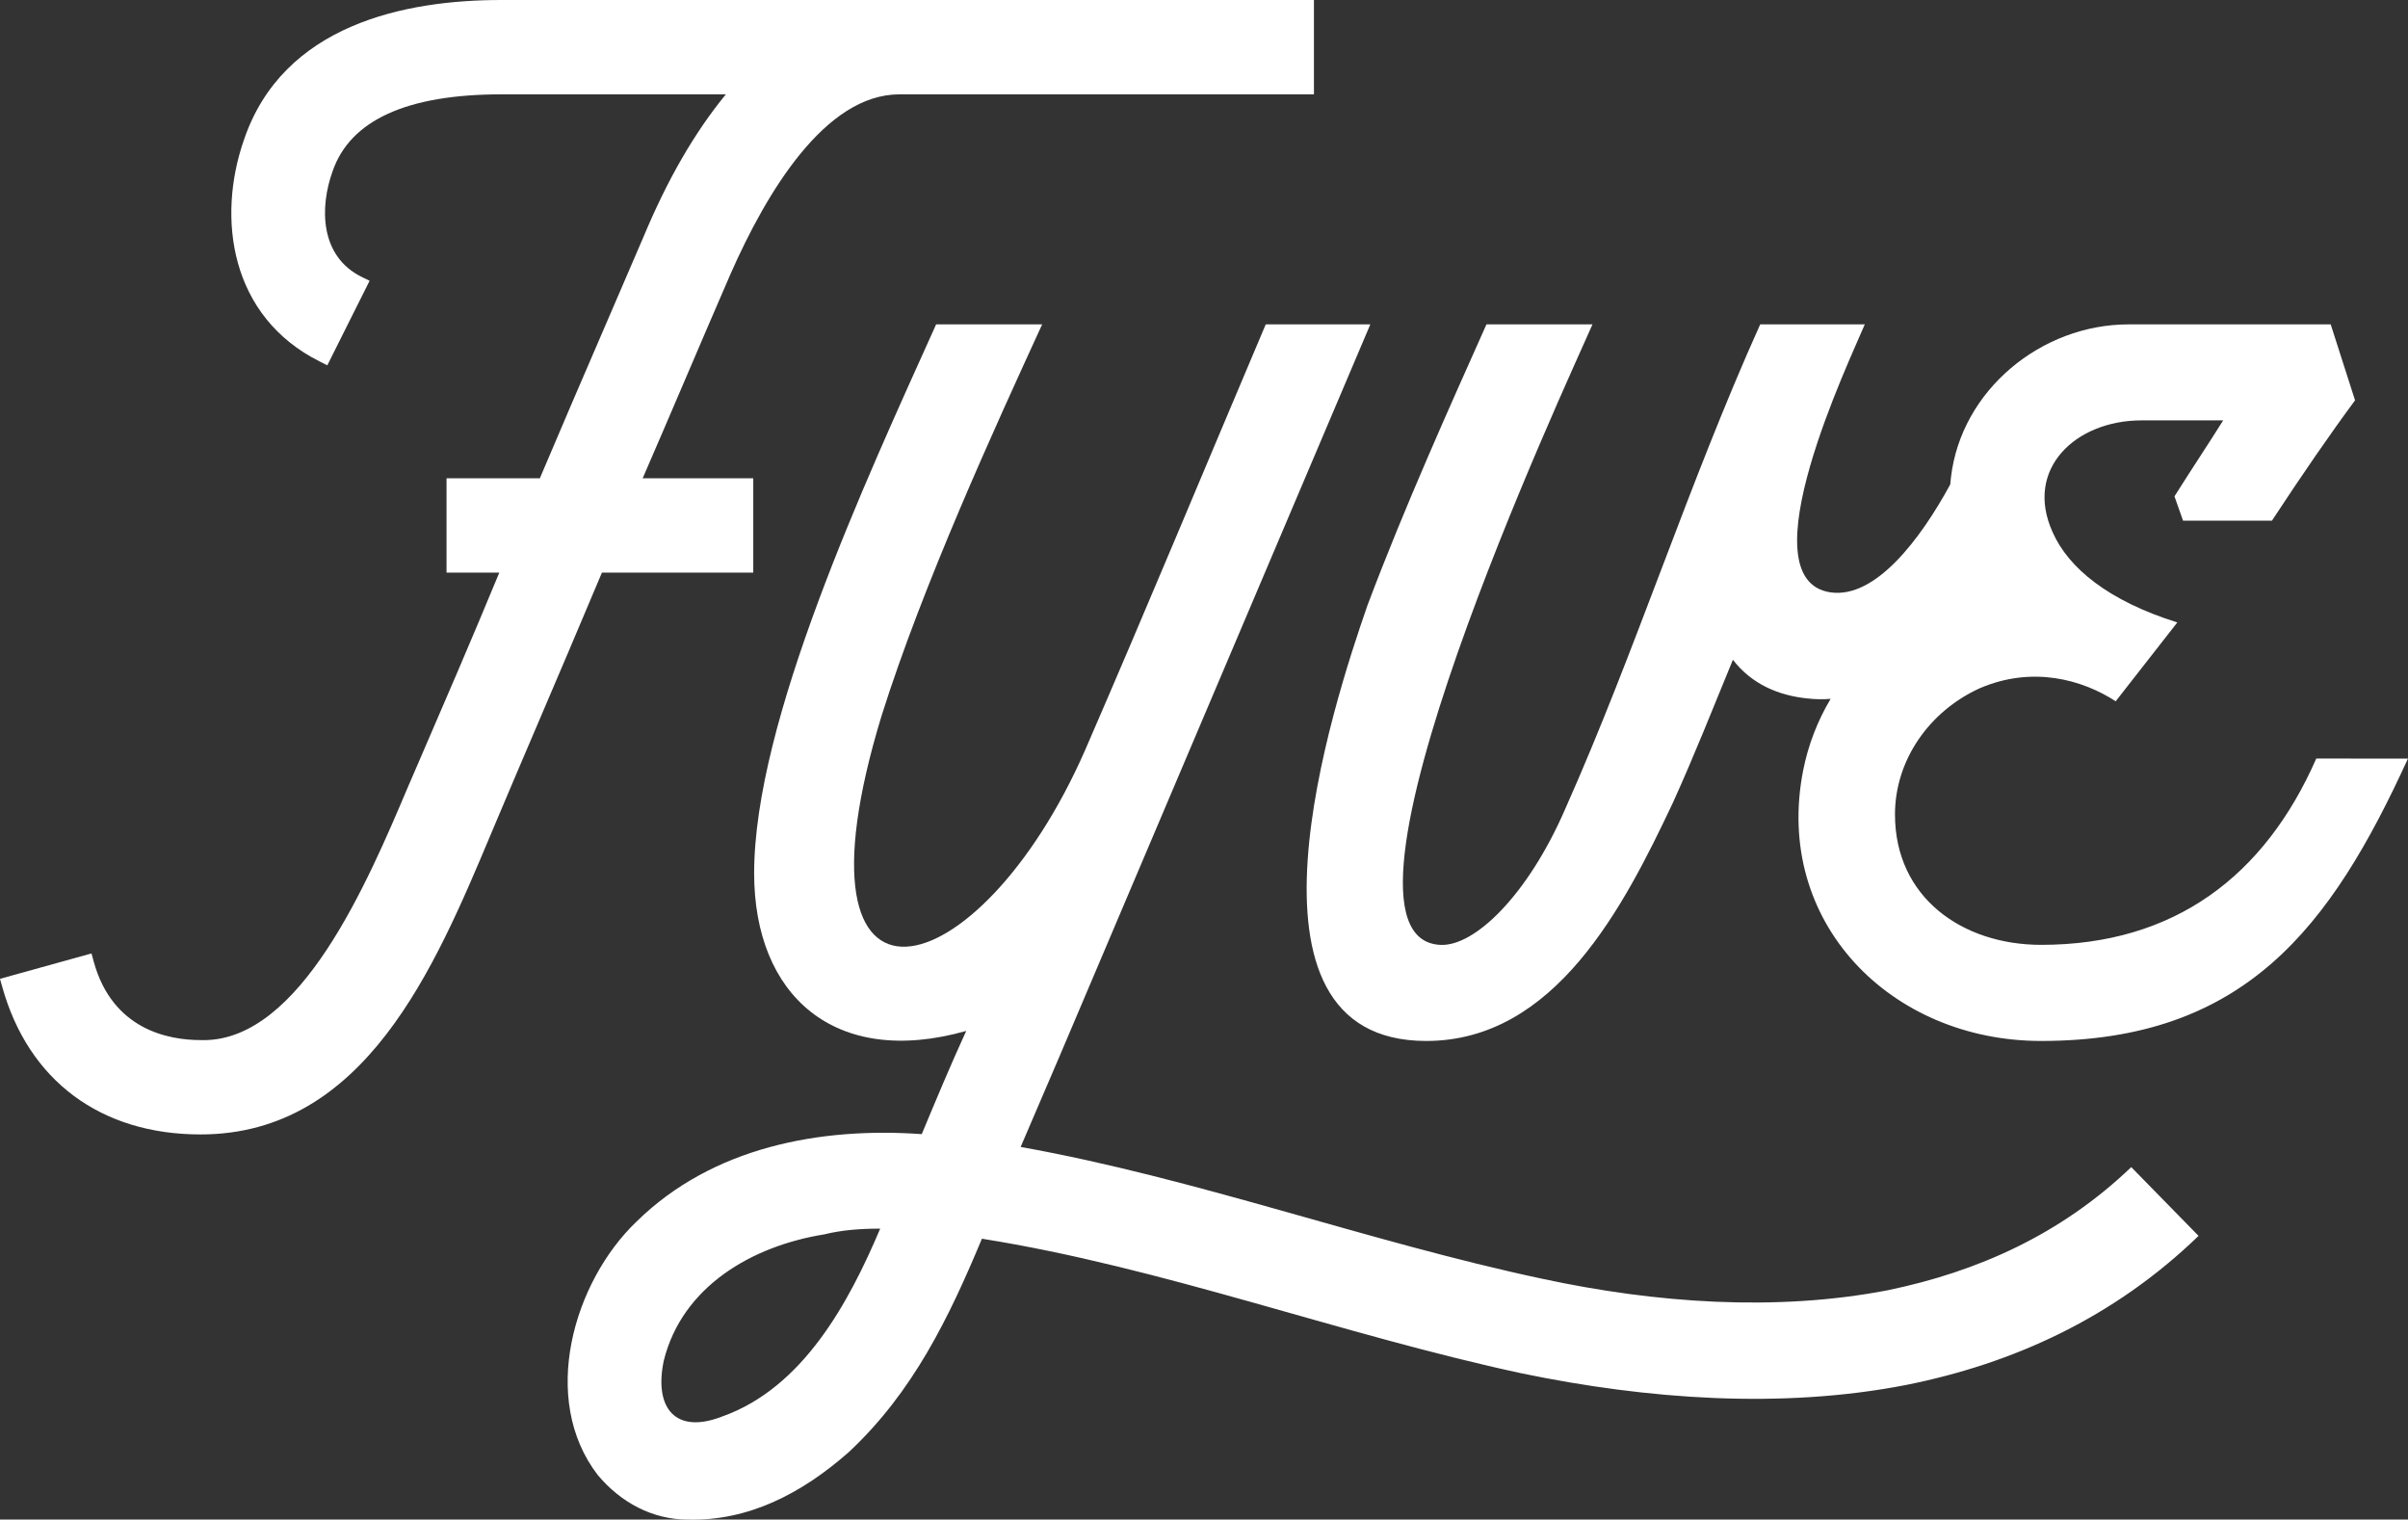 <?xml version="1.0" encoding="utf-8"?>
<!-- Generator: Adobe Illustrator 24.1.2, SVG Export Plug-In . SVG Version: 6.00 Build 0)  -->
<svg version="1.1" id="ad3522a8-d377-4c57-b772-f7312968db5b"
	 xmlns="http://www.w3.org/2000/svg" xmlns:xlink="http://www.w3.org/1999/xlink" x="0px" y="0px" viewBox="0 0 4657.7 2939.1"
	 style="enable-background:new 0 0 4657.7 2939.1;" xml:space="preserve">
<rect x="0" y="0" width="4657.7" height="2939.1" fill="#333333" stroke="none"/>
<style type="text/css">
	.st0{fill:#FFFFFF;}
</style>
<path class="st0" d="M1457,1107.5V925.1h-213.9c27.5-63.3,54.6-126.7,81.7-190c29.2-68.4,58.6-136.8,88.2-205.1
	c69.8-158.5,183.2-347.5,326.6-347.5h801.9V0h-1572C784,0,547.2,47.1,471.6,271.2c-52.2,150.4-27,341.1,147.2,428.2l14.3,7.2
	l81.8-163.5l-14.5-7.1c-82.2-40-82.2-135.3-57-204.9c34-98.6,143.7-148.6,326.2-148.6H1404c-60.8,74.1-113.1,164.9-159.6,276.3
	c-24.8,58-49.9,116.3-75.3,174.9c-41.8,96.8-83.7,194.1-124.9,291.4H863.7v182.4h102.1c-54.2,131.2-109,257.8-153.4,360.6
	l-23.7,54.9c-77.7,183.3-207.2,488.8-394.9,488.8c-1.9,0-3.9,0-5.8-0.1c-61.7,0-170.6-19.8-206.8-152.1l-4.2-15.5L0,1893.2l4.3,15.4
	c50.6,181.5,190.4,285.6,383.6,285.6c317.7,0,453-322.3,561.8-581.3l9.9-23.5c22.9-54.4,50.3-118.6,80.1-188.4
	c39-91.3,82.1-192.3,124.6-293.5L1457,1107.5z"/>
<path class="st0" d="M3651.2,2495.6c-216.2,41.6-449,24.9-668-22.2c-338.2-72-668.1-194-1009-255l74.9-174.6l601.5-1416.5h-202.3
	c-116.4,274.4-230.1,548.8-349.3,823.3c-205.2,468.4-587.7,568.3-393.7-66.5c80.4-255,219-557.2,310.5-756.7h-205.1
	c-138.6,307.7-352,767.8-352,1061.7c0,235.6,155.2,377,410.2,304.9c-30.5,66.5-58.2,133-86,199.6
	c-196.8-13.9-404.7,24.9-551.6,169.1c-122,116.4-188.4,343.7-74.8,490.6c44.3,52.7,105.3,85.9,174.6,85.9
	c116.4,2.8,219-49.9,310.4-130.3c124.8-116.4,194.1-260.6,257.8-413c349.3,55.4,695.8,185.7,1045,260.6
	c241.2,49.9,501.8,69.3,742.9,22.2c207.9-41.6,401.9-130.3,565.4-288.3l-130.2-133C3986.6,2387.4,3825.9,2459.5,3651.2,2495.6z
	 M1397.6,2739.5c-91.5,36-133.1-16.6-113.6-108.1c36-144.1,171.8-221.7,310.4-243.9c33.3-8.3,69.3-11.1,108.1-11.1
	C1641.5,2520.5,1552.9,2684,1397.6,2739.5z"/>
<path class="st0" d="M4480.3,1467.1c-99.8,227.3-274.4,360.4-532.2,360.4c-152.4,0-282.7-91.5-282.7-252.2
	c0-105.4,66.5-199.6,163.5-243.9c102.6-44.3,199.6-16.6,263.4,25l119.2-152.5c-133.1-41.6-210.7-105.3-241.2-174.6
	c-55.4-122,44.3-216.2,171.9-216.2h158c-27.7,44.3-61,94.2-94.2,146.9l16.6,47.1h171.9c58.2-88.7,113.6-169.1,160.8-232.8
	l-47.1-146.9h-390.9c-169.1,0-324.3,127.5-343.7,296.6c-0.6,4.3-0.9,8.7-1.3,13c-57.1,105-144.4,221.5-231.8,208.7
	c-166.3-24.9,38.9-451.8,66.5-518.3h-202.3c-138.6,307.7-241.2,632-377,936.9c-72.1,166.3-174.6,266.1-241.2,263.3
	c-257.8-11.1,246.7-1092.2,293.8-1200.2h-205.1c-69.3,155.2-158.1,352-230.1,543.3c-66.5,191.2-280,842.7,113.6,842.7
	c249.4,0,382.5-260.6,476.8-460.1c41.6-91.5,77.6-183,116.4-277.2c36,47.1,88.7,69.3,144.1,74.8c14.9,1.8,29.9,2,44.9,0.8
	c-25.4,42.6-43.3,89.2-53,137.8c-58.2,293.8,169.1,523.9,460.1,523.9c393.7,0,560-219,709.6-546.1L4480.3,1467.1z"/>
</svg>
